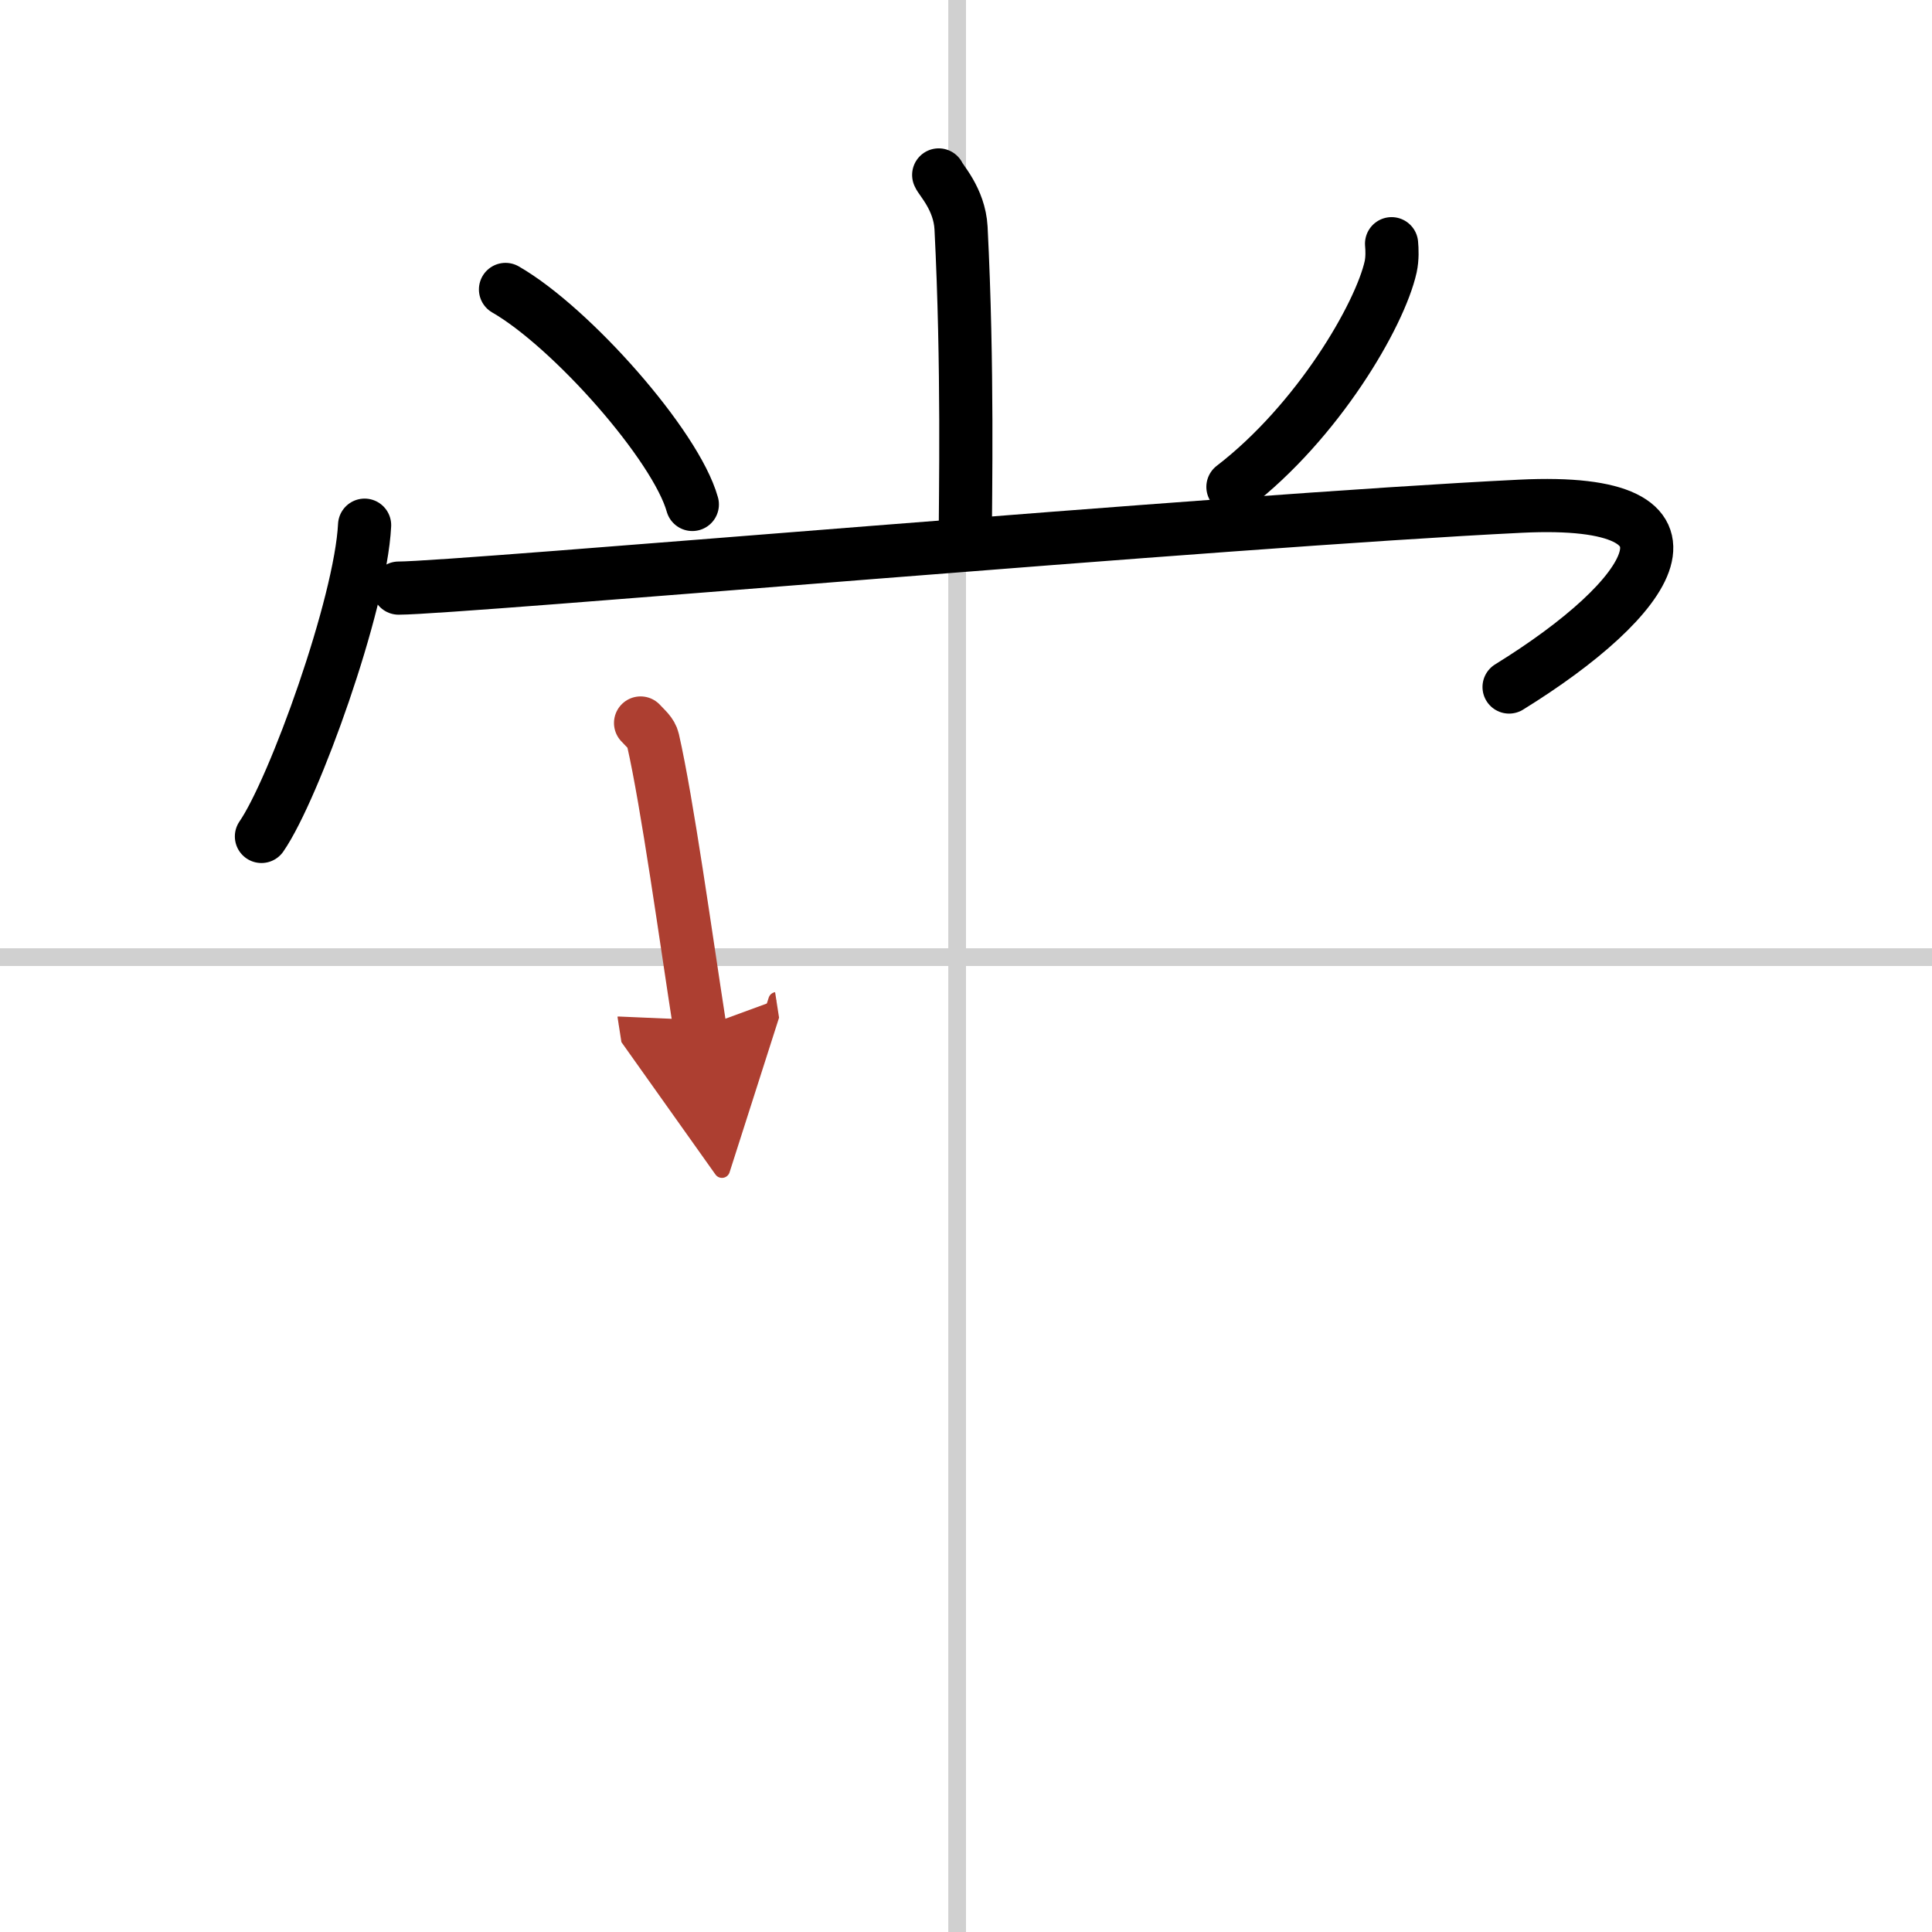<svg width="400" height="400" viewBox="0 0 109 109" xmlns="http://www.w3.org/2000/svg"><defs><marker id="a" markerWidth="4" orient="auto" refX="1" refY="5" viewBox="0 0 10 10"><polyline points="0 0 10 5 0 10 1 5" fill="#ad3f31" stroke="#ad3f31"/></marker></defs><g fill="none" stroke="#000" stroke-linecap="round" stroke-linejoin="round" stroke-width="3"><rect width="100%" height="100%" fill="#fff" stroke="#fff"/><line x1="54" x2="54" y2="109" stroke="#d0d0d0" stroke-width="1"/><line x2="109" y1="54" y2="54" stroke="#d0d0d0" stroke-width="1"/><path d="m52.96 9.87c0.09 0.26 1.17 1.35 1.26 2.99 0.4 7.9 0.24 15.07 0.24 17.76"/><path d="m28.52 16.33c3.72 2.14 9.61 8.8 10.54 12.13"/><path d="m78.51 13.75c0.03 0.32 0.05 0.83-0.05 1.3-0.61 2.74-4.11 8.74-8.9 12.42"/><path d="m20.57 29.63c-0.22 4.46-3.98 14.9-5.82 17.56"/><path d="m22.49 33.18c3.31 0 46.71-3.81 63.3-4.62 11.46-0.56 7.46 5.19-0.65 10.2"/><path d="m36.14 40.79c0.28 0.31 0.61 0.56 0.7 0.96 0.81 3.56 1.84 11.03 2.65 16.25" marker-end="url(#a)" stroke="#ad3f31"/></g></svg>
